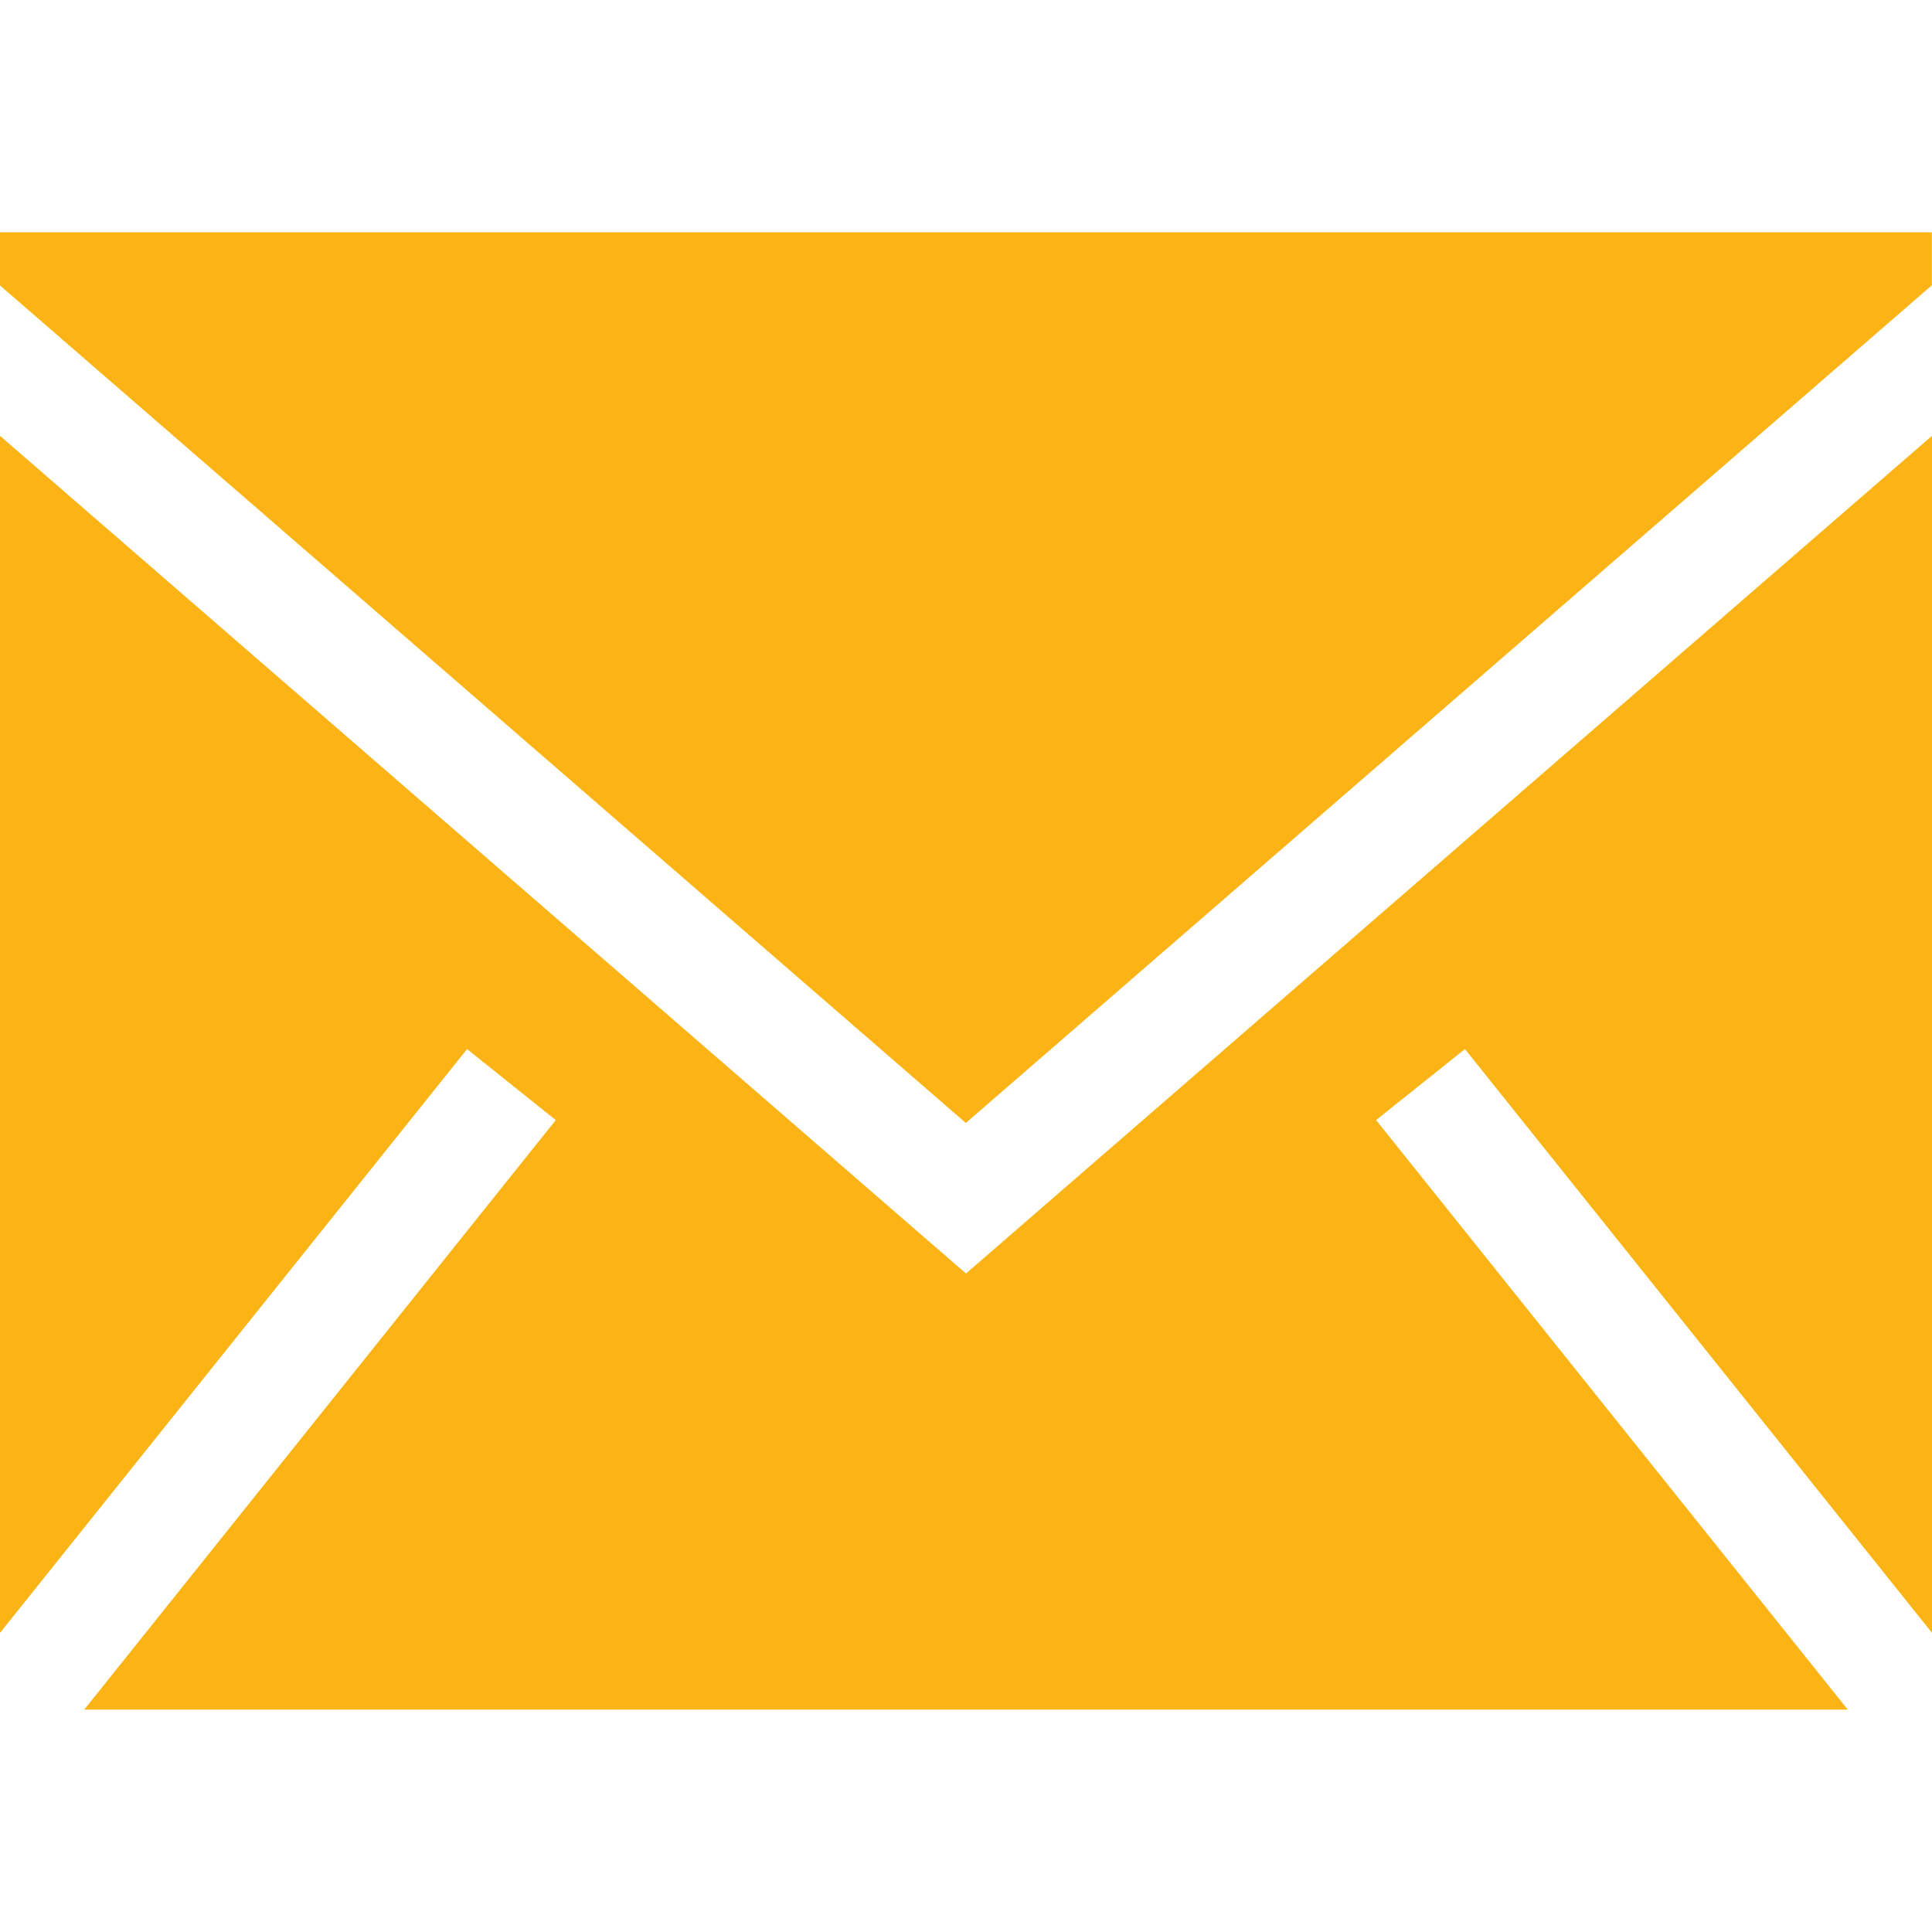 <?xml version="1.0" encoding="utf-8"?>
<!-- Generator: Adobe Illustrator 15.0.0, SVG Export Plug-In . SVG Version: 6.00 Build 0)  -->
<!DOCTYPE svg PUBLIC "-//W3C//DTD SVG 1.0//EN" "http://www.w3.org/TR/2001/REC-SVG-20010904/DTD/svg10.dtd">
<svg version="1.0" id="Layer_1" xmlns="http://www.w3.org/2000/svg" xmlns:xlink="http://www.w3.org/1999/xlink" x="0px" y="0px"
	 width="12px" height="12px" viewBox="394 394 12 12" enable-background="new 394 394 12 12" xml:space="preserve">
<path fill="#FCB315" d="M406,396.707v7.435l-2.901-3.626l-0.552,0.441l2.93,3.662h-10.954l2.929-3.662l-0.551-0.441L394,404.142
	v-7.435l6,5.203L406,396.707z M405.999,395.443v0.329l-6,5.203l-6-5.203v-0.329H405.999z"/>
</svg>
